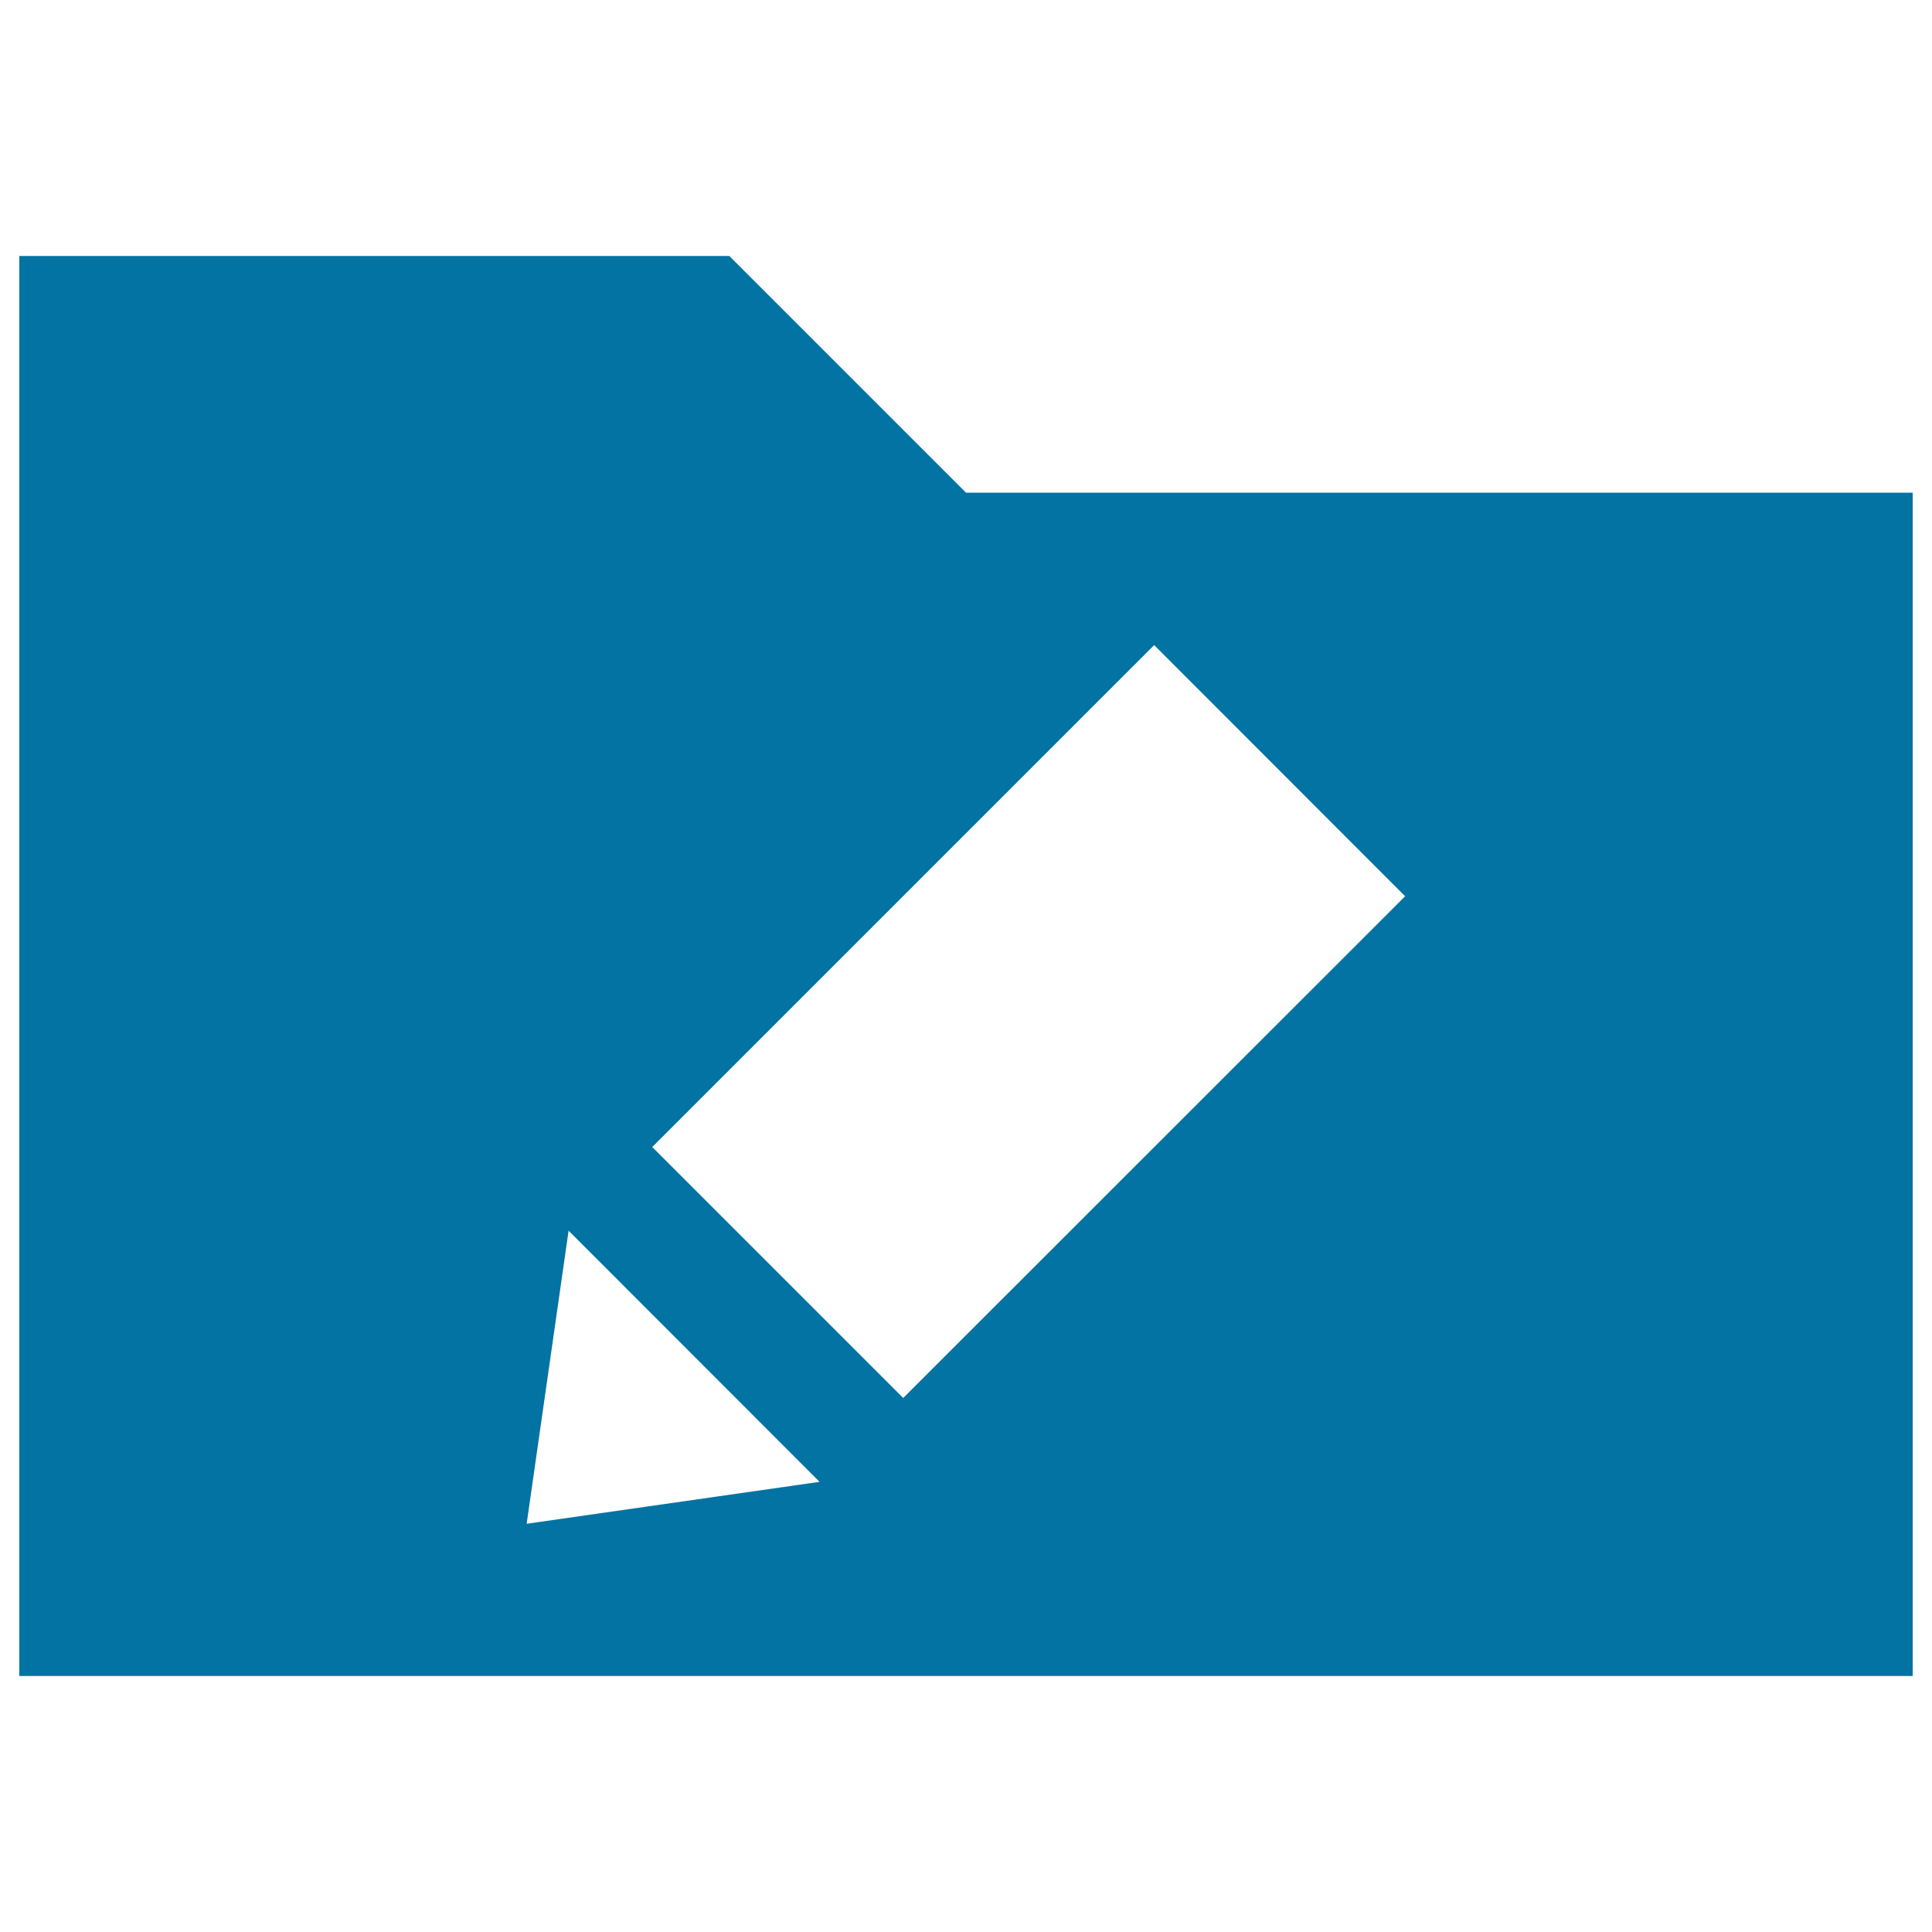 <svg xmlns="http://www.w3.org/2000/svg" viewBox="0 0 1000 1000" style="fill:#0273a2">
<title>Folder Edit Symbol For Interface SVG icon</title>
<g><path d="M500,255L377.5,132.5H10v735h980V255H500z M272.6,788.7L294.3,637l129.9,130L272.6,788.7z M467.5,723.6L337.6,593.7l259.8-259.8l129.9,130L467.5,723.6z"/></g>
</svg>